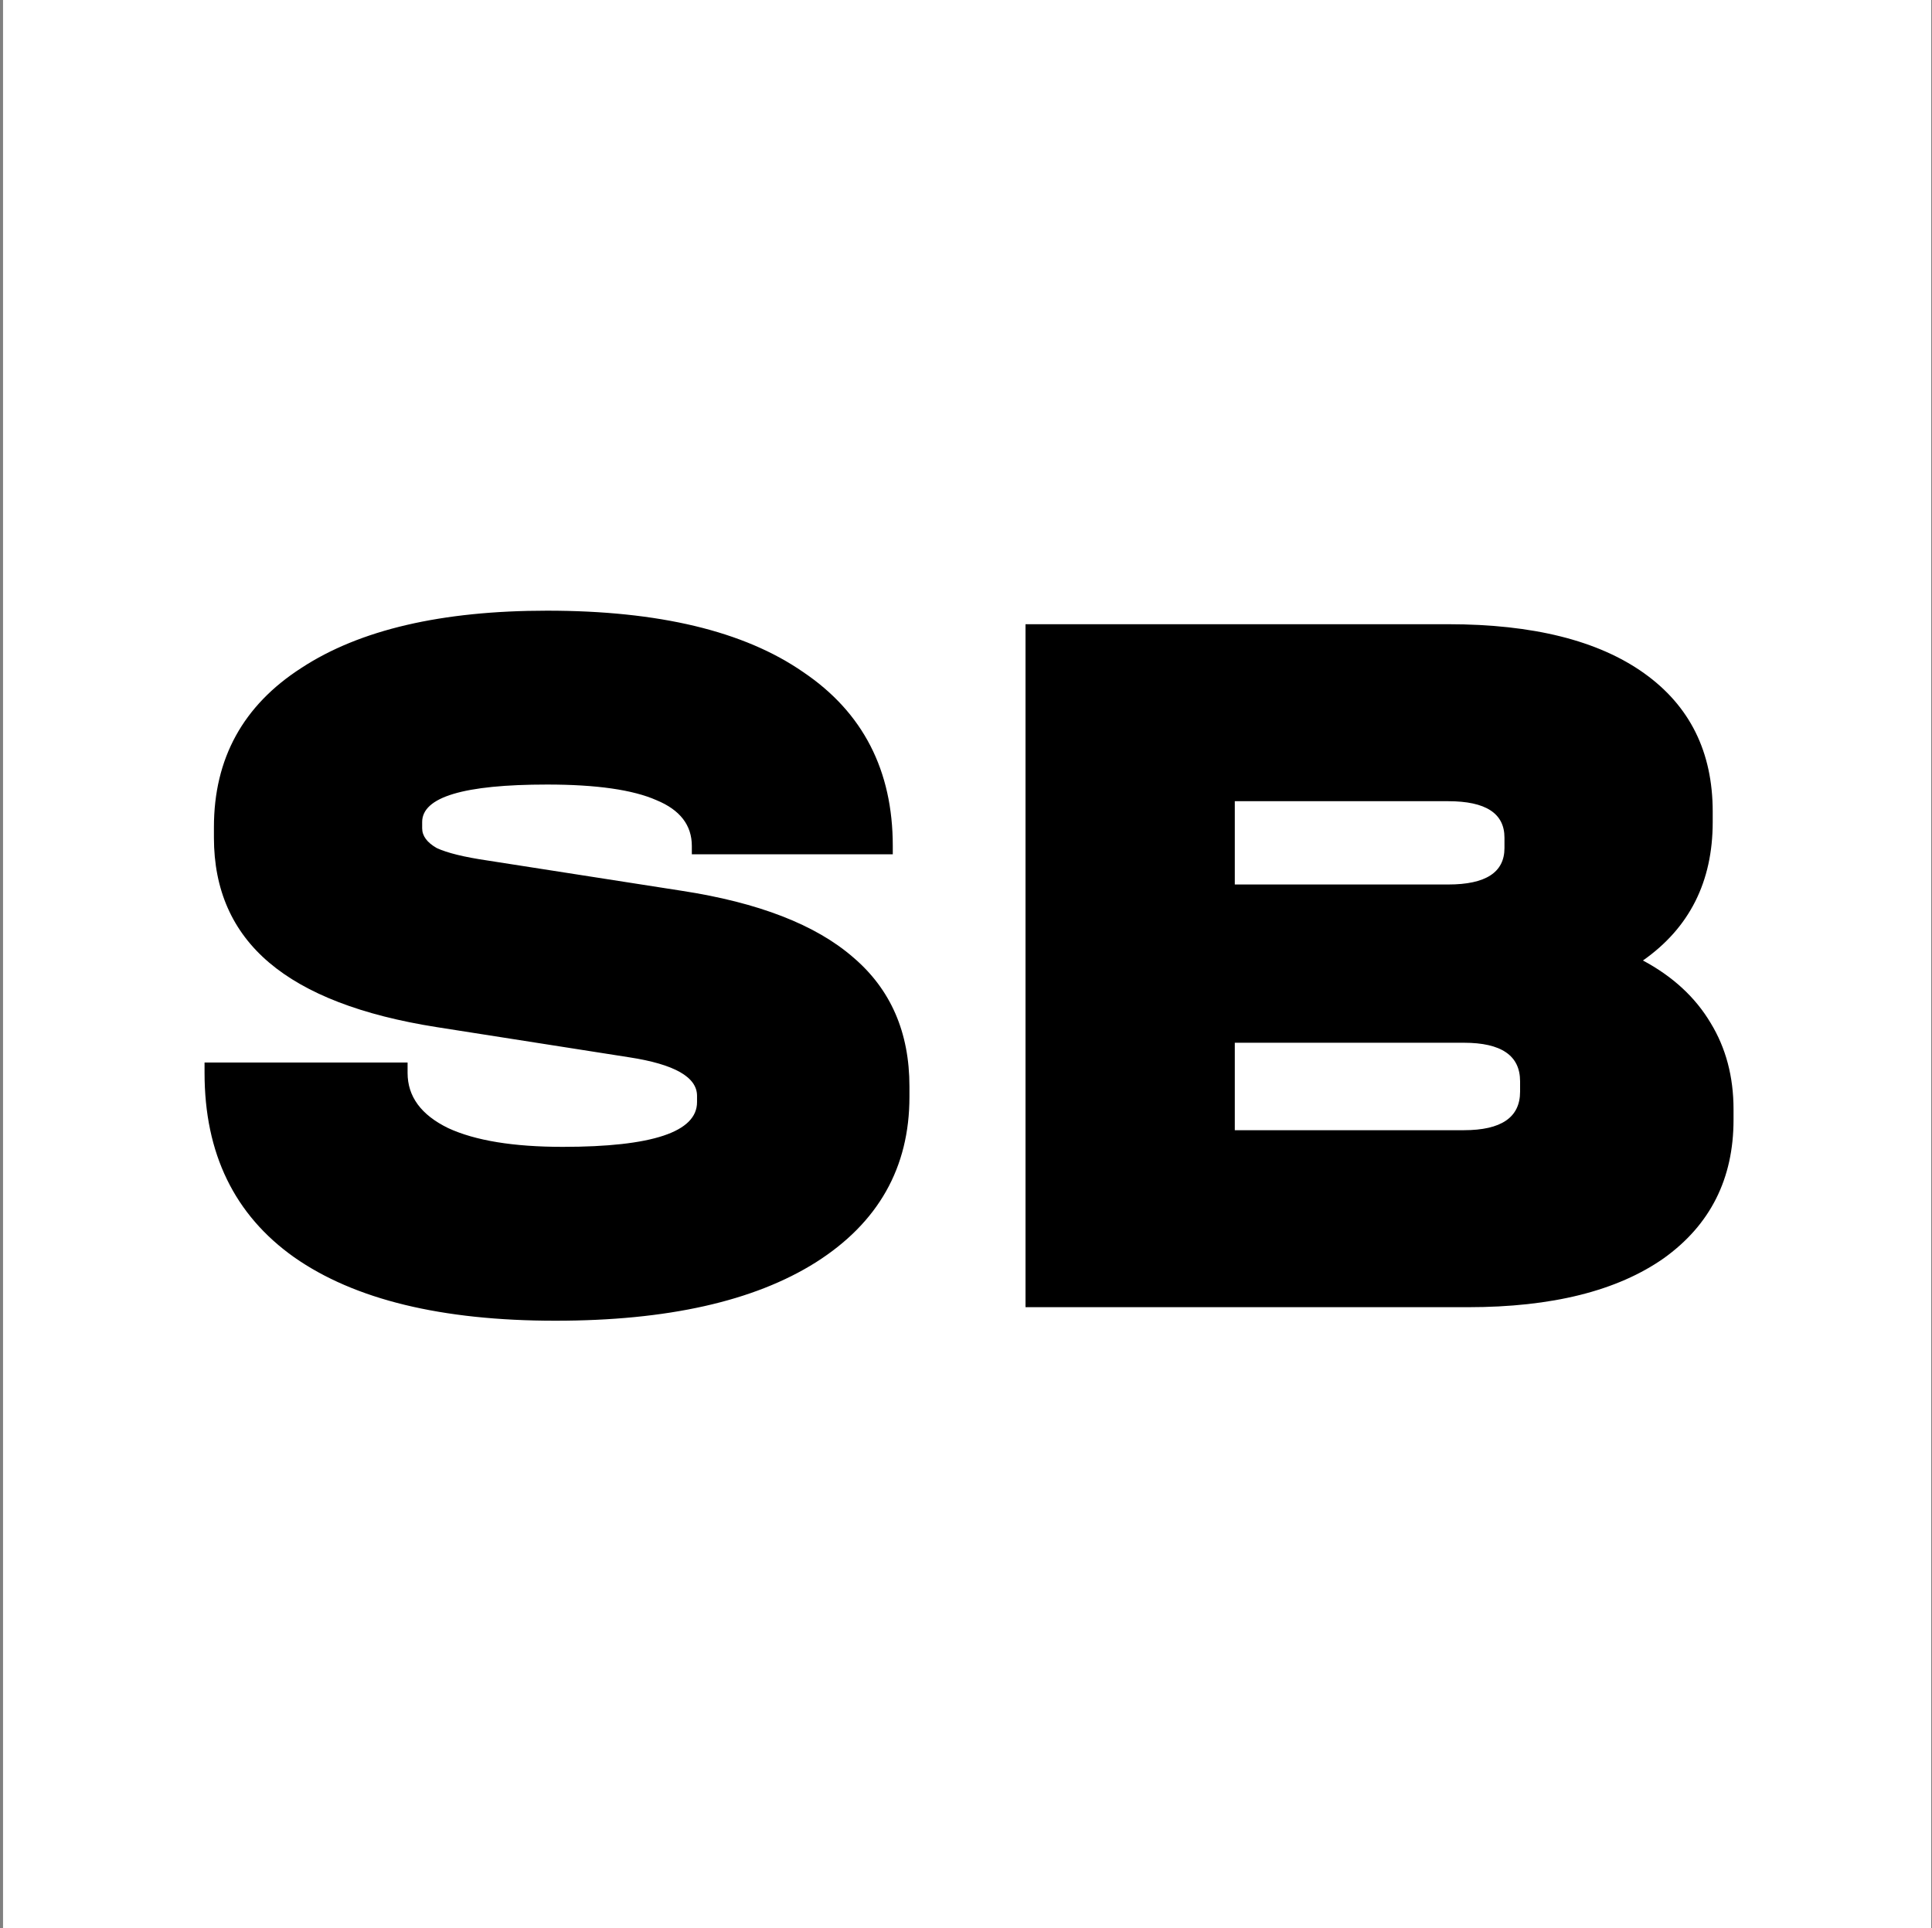 <?xml version="1.0" encoding="UTF-8"?> <svg xmlns="http://www.w3.org/2000/svg" width="501" height="500" viewBox="0 0 501 500" fill="none"><rect x="0" y="0" width="501" height="500" fill="#808080" stroke="none"/><rect width="500" height="500" transform="translate(0.789)" fill="white"></rect><mask id="mask0_3464_373" style="mask-type:alpha" maskUnits="userSpaceOnUse" x="1" y="0" width="500" height="500"><rect x="1" width="500" height="500" fill="#D9D9D9"></rect></mask><g mask="url(#mask0_3464_373)"><path d="M144.034 342.51C114.514 342.51 91.924 337.02 76.263 326.04C60.783 315.06 53.044 299.13 53.044 278.25V275.55H105.694V278.25C105.694 284.37 109.204 289.14 116.224 292.56C123.244 295.8 133.144 297.42 145.924 297.42C169.144 297.42 180.754 293.55 180.754 285.81V284.19C180.754 279.33 174.904 276 163.204 274.2L113.254 266.37C93.814 263.31 79.323 257.73 69.784 249.63C60.243 241.53 55.474 230.73 55.474 217.23V214.53C55.474 196.71 63.033 182.94 78.153 173.22C93.273 163.32 114.514 158.37 141.874 158.37C170.854 158.37 192.994 163.68 208.294 174.3C223.774 184.74 231.514 199.77 231.514 219.39V221.55H179.404V219.39C179.404 213.99 176.344 210.03 170.224 207.51C164.104 204.81 154.654 203.46 141.874 203.46C120.274 203.46 109.474 206.7 109.474 213.18V214.8C109.474 216.78 110.734 218.49 113.254 219.93C115.954 221.19 120.364 222.27 126.484 223.17L176.704 231C196.684 234.06 211.534 239.82 221.254 248.28C230.974 256.56 235.834 267.72 235.834 281.76V284.46C235.834 302.82 227.734 317.13 211.534 327.39C195.514 337.47 173.014 342.51 144.034 342.51ZM426.044 249.09C433.784 253.23 439.634 258.63 443.594 265.29C447.554 271.77 449.534 279.24 449.534 287.7V290.4C449.534 305.7 443.504 317.67 431.444 326.31C419.384 334.77 402.464 339 380.684 339H265.934V161.88H375.554C397.514 161.88 414.434 166.11 426.314 174.57C438.194 183.03 444.134 195 444.134 210.48V213.18C444.134 228.66 438.104 240.63 426.044 249.09ZM320.204 207.78V229.38H375.554C385.274 229.38 390.134 226.23 390.134 219.93V217.23C390.134 210.93 385.274 207.78 375.554 207.78H320.204ZM394.184 280.41C394.184 273.75 389.324 270.42 379.604 270.42H320.204V293.1H379.604C389.324 293.1 394.184 289.77 394.184 283.11V280.41Z" fill="black"></path></g></svg> 